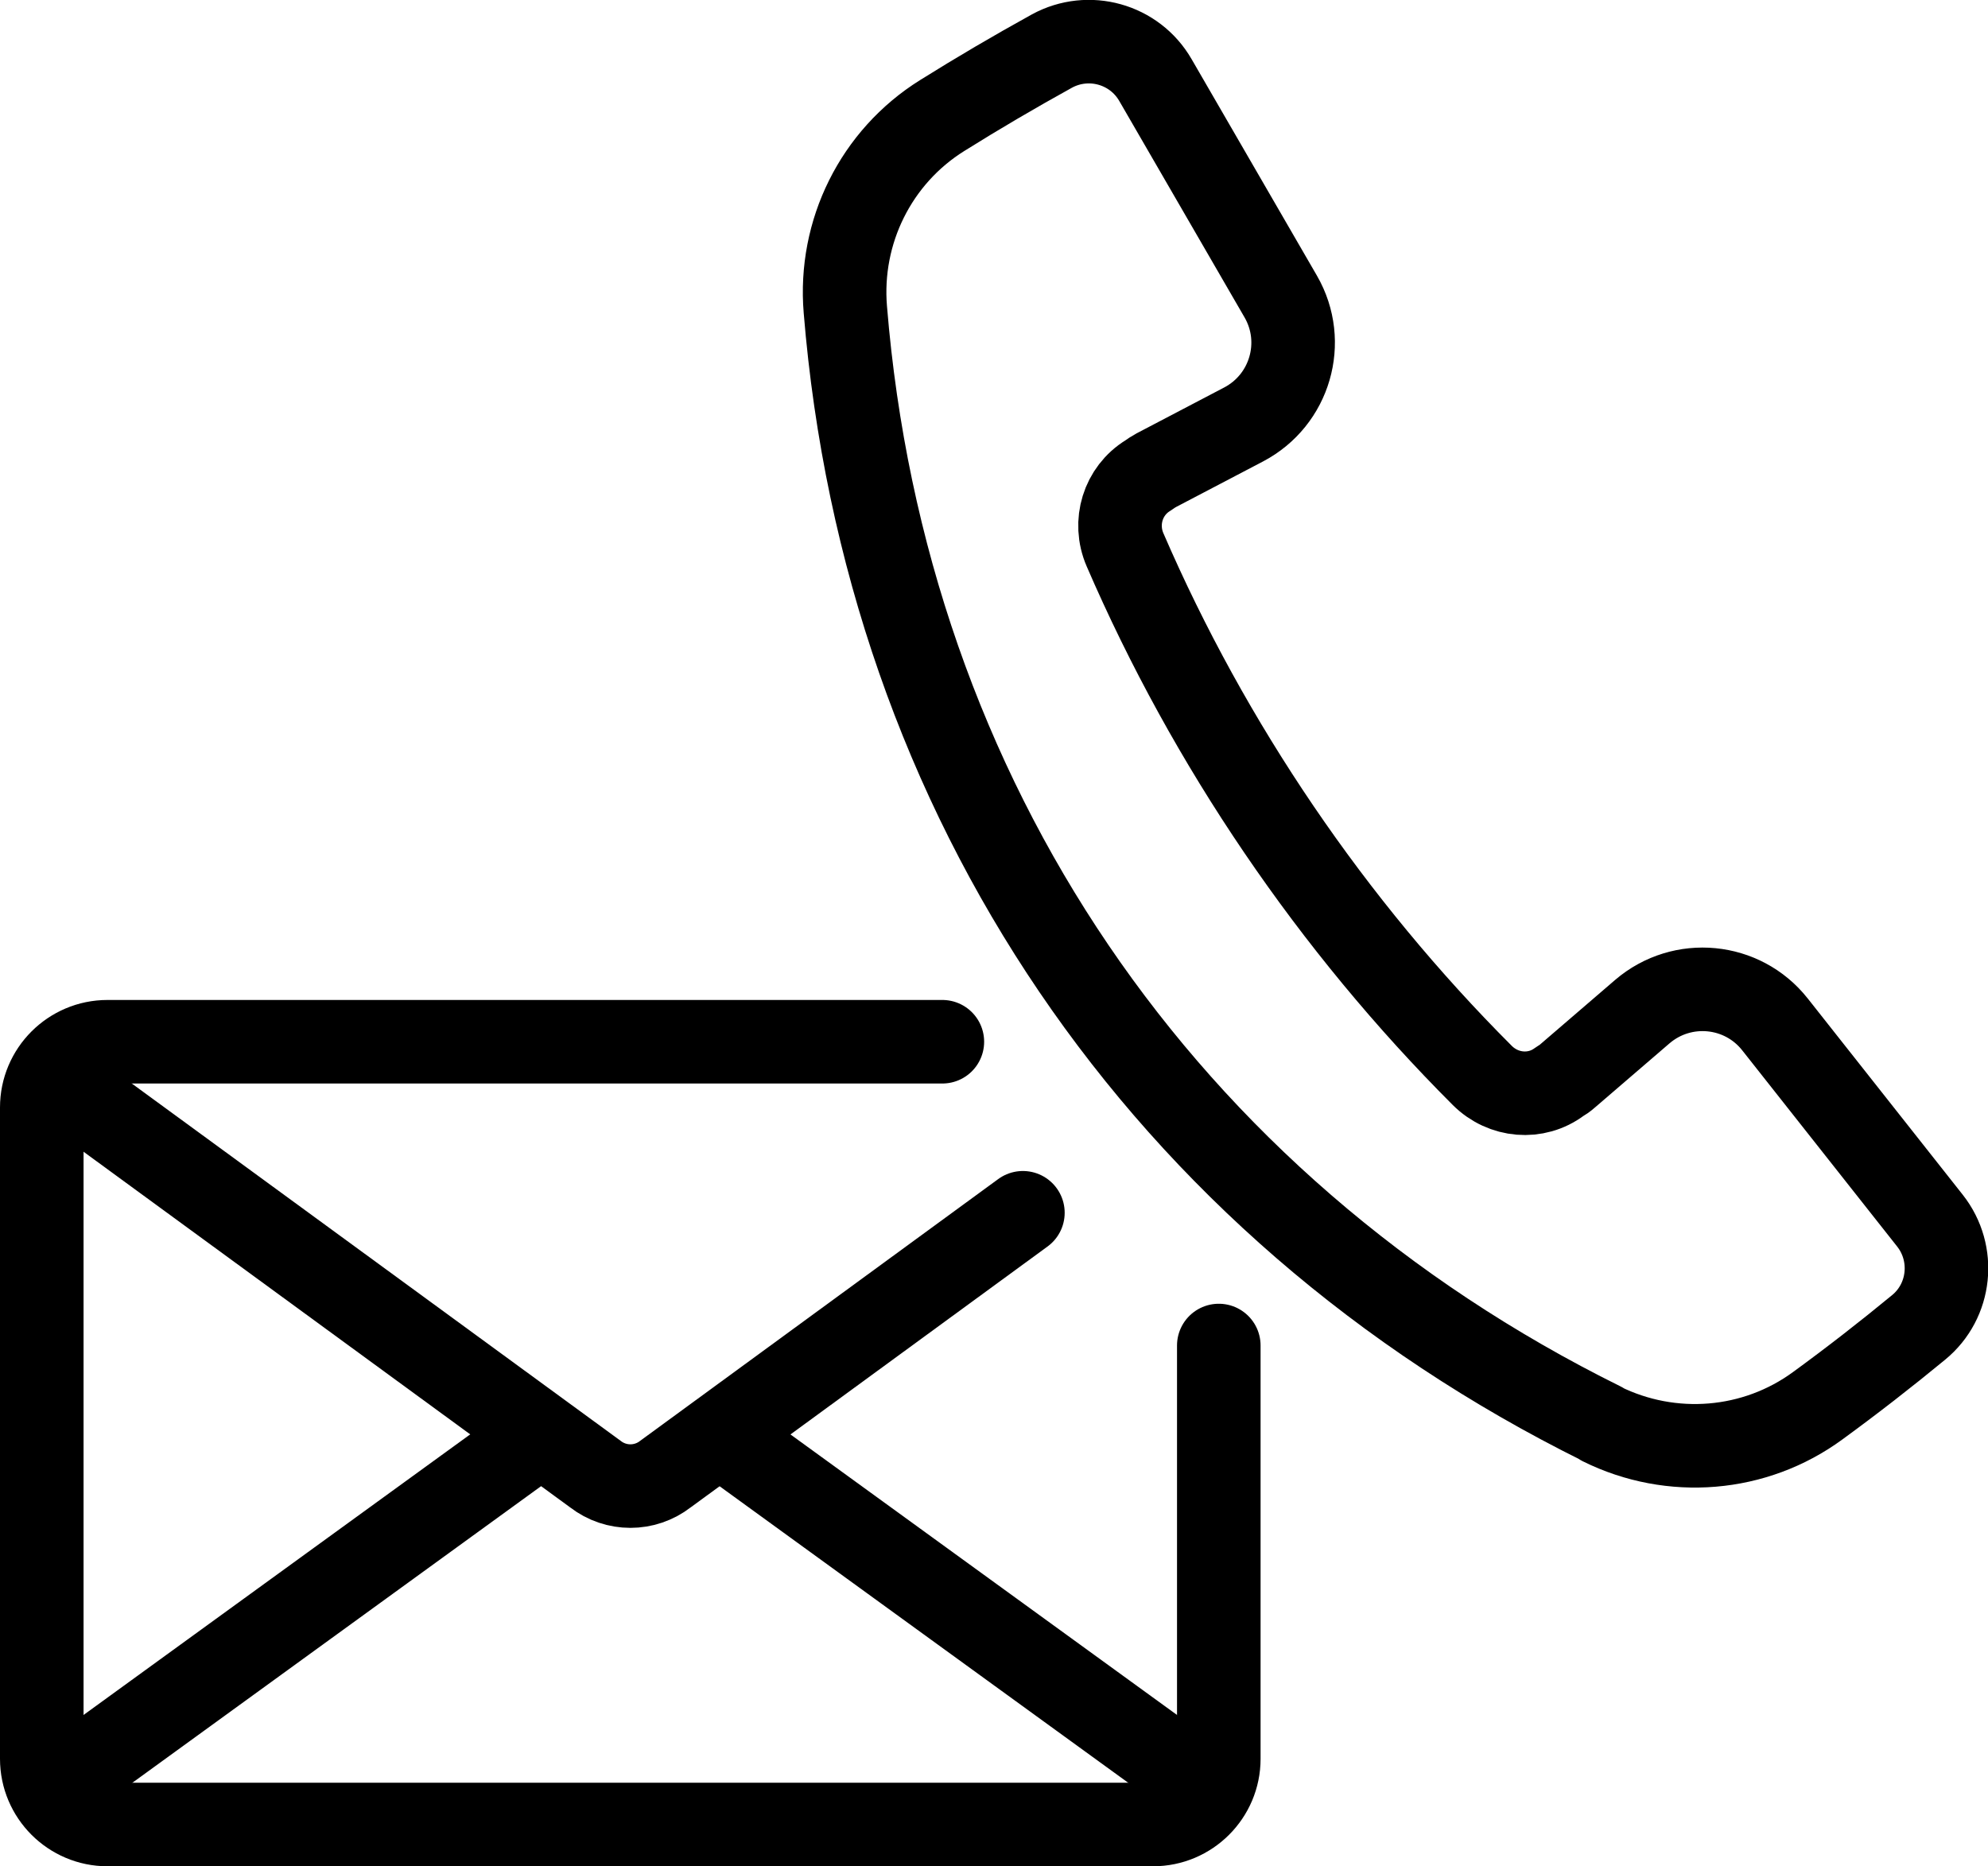 <?xml version="1.0" encoding="UTF-8"?><svg id="_レイヤー_2" xmlns="http://www.w3.org/2000/svg" viewBox="0 0 85.65 80.42"><g id="text"><path d="M69,61.36c3.01,1.49,6.61,1.2,9.32-.79,1.48-1.08,2.92-2.2,4.34-3.37,1.39-1.14,1.6-3.19.49-4.6l-6.68-8.46c-1.4-1.77-3.99-2.02-5.71-.55l-3.22,2.77c-.11.1-.23.18-.35.25-1.01.76-2.42.64-3.33-.27-6.47-6.47-11.76-14.25-15.39-22.65-.51-1.18-.09-2.54.99-3.2.11-.08.23-.16.36-.23l3.76-1.97c2-1.05,2.73-3.55,1.6-5.51,0,0-3.33-5.76-5.4-9.33-.9-1.56-2.88-2.11-4.46-1.25-1.61.89-3.18,1.81-4.73,2.78-2.85,1.78-4.45,5.01-4.17,8.36,1.72,21.05,13.66,38.64,32.59,48.01Z" style="fill:none; stroke:#000; stroke-linecap:round; stroke-linejoin:round; stroke-width:3.6px;"/><path d="M52.51,57.98v17.81c0,1.56-1.27,2.83-2.83,2.83H4.63c-1.56,0-2.83-1.27-2.83-2.83v-28.07c0-1.56,1.27-2.83,2.83-2.83h35.97" style="fill:none; stroke:#000; stroke-linecap:round; stroke-miterlimit:10; stroke-width:3.6px;"/><path d="M2.97,46.94l22.68,16.58c.89.69,2.13.69,3.02,0l15.4-11.26" style="fill:none; stroke:#000; stroke-linecap:round; stroke-miterlimit:10; stroke-width:3.6px;"/><line x1="23.39" y1="61.76" x2="1.8" y2="77.43" style="fill:none; stroke:#000; stroke-miterlimit:10; stroke-width:3.6px;"/><line x1="52.51" y1="77.43" x2="30.92" y2="61.76" style="fill:none; stroke:#000; stroke-miterlimit:10; stroke-width:3.6px;"/></g></svg>